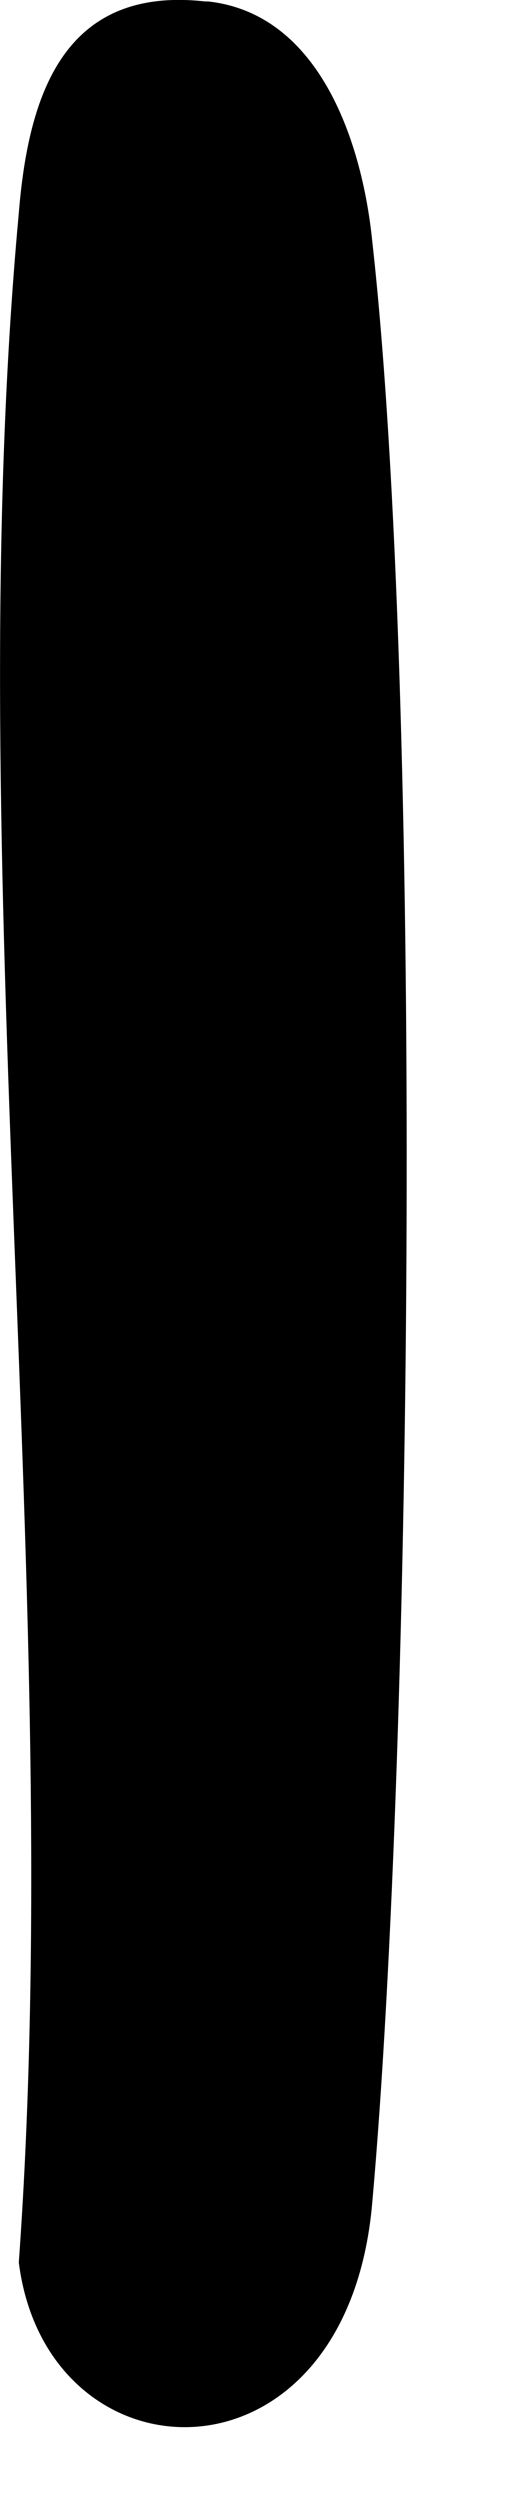 <?xml version="1.0" encoding="utf-8"?>
<svg xmlns="http://www.w3.org/2000/svg" fill="none" height="100%" overflow="visible" preserveAspectRatio="none" style="display: block;" viewBox="0 0 4 19" width="100%">
<path d="M1.559 0.011C0.479 -0.109 0.215 0.731 0.143 1.619C-0.313 6.563 0.503 12.18 0.143 17.195C0.359 18.899 2.639 18.971 2.831 16.739C3.143 13.236 3.215 5.267 2.831 1.835C2.759 1.115 2.447 0.107 1.583 0.011H1.559Z" fill="black" id="Vector"/>
</svg>